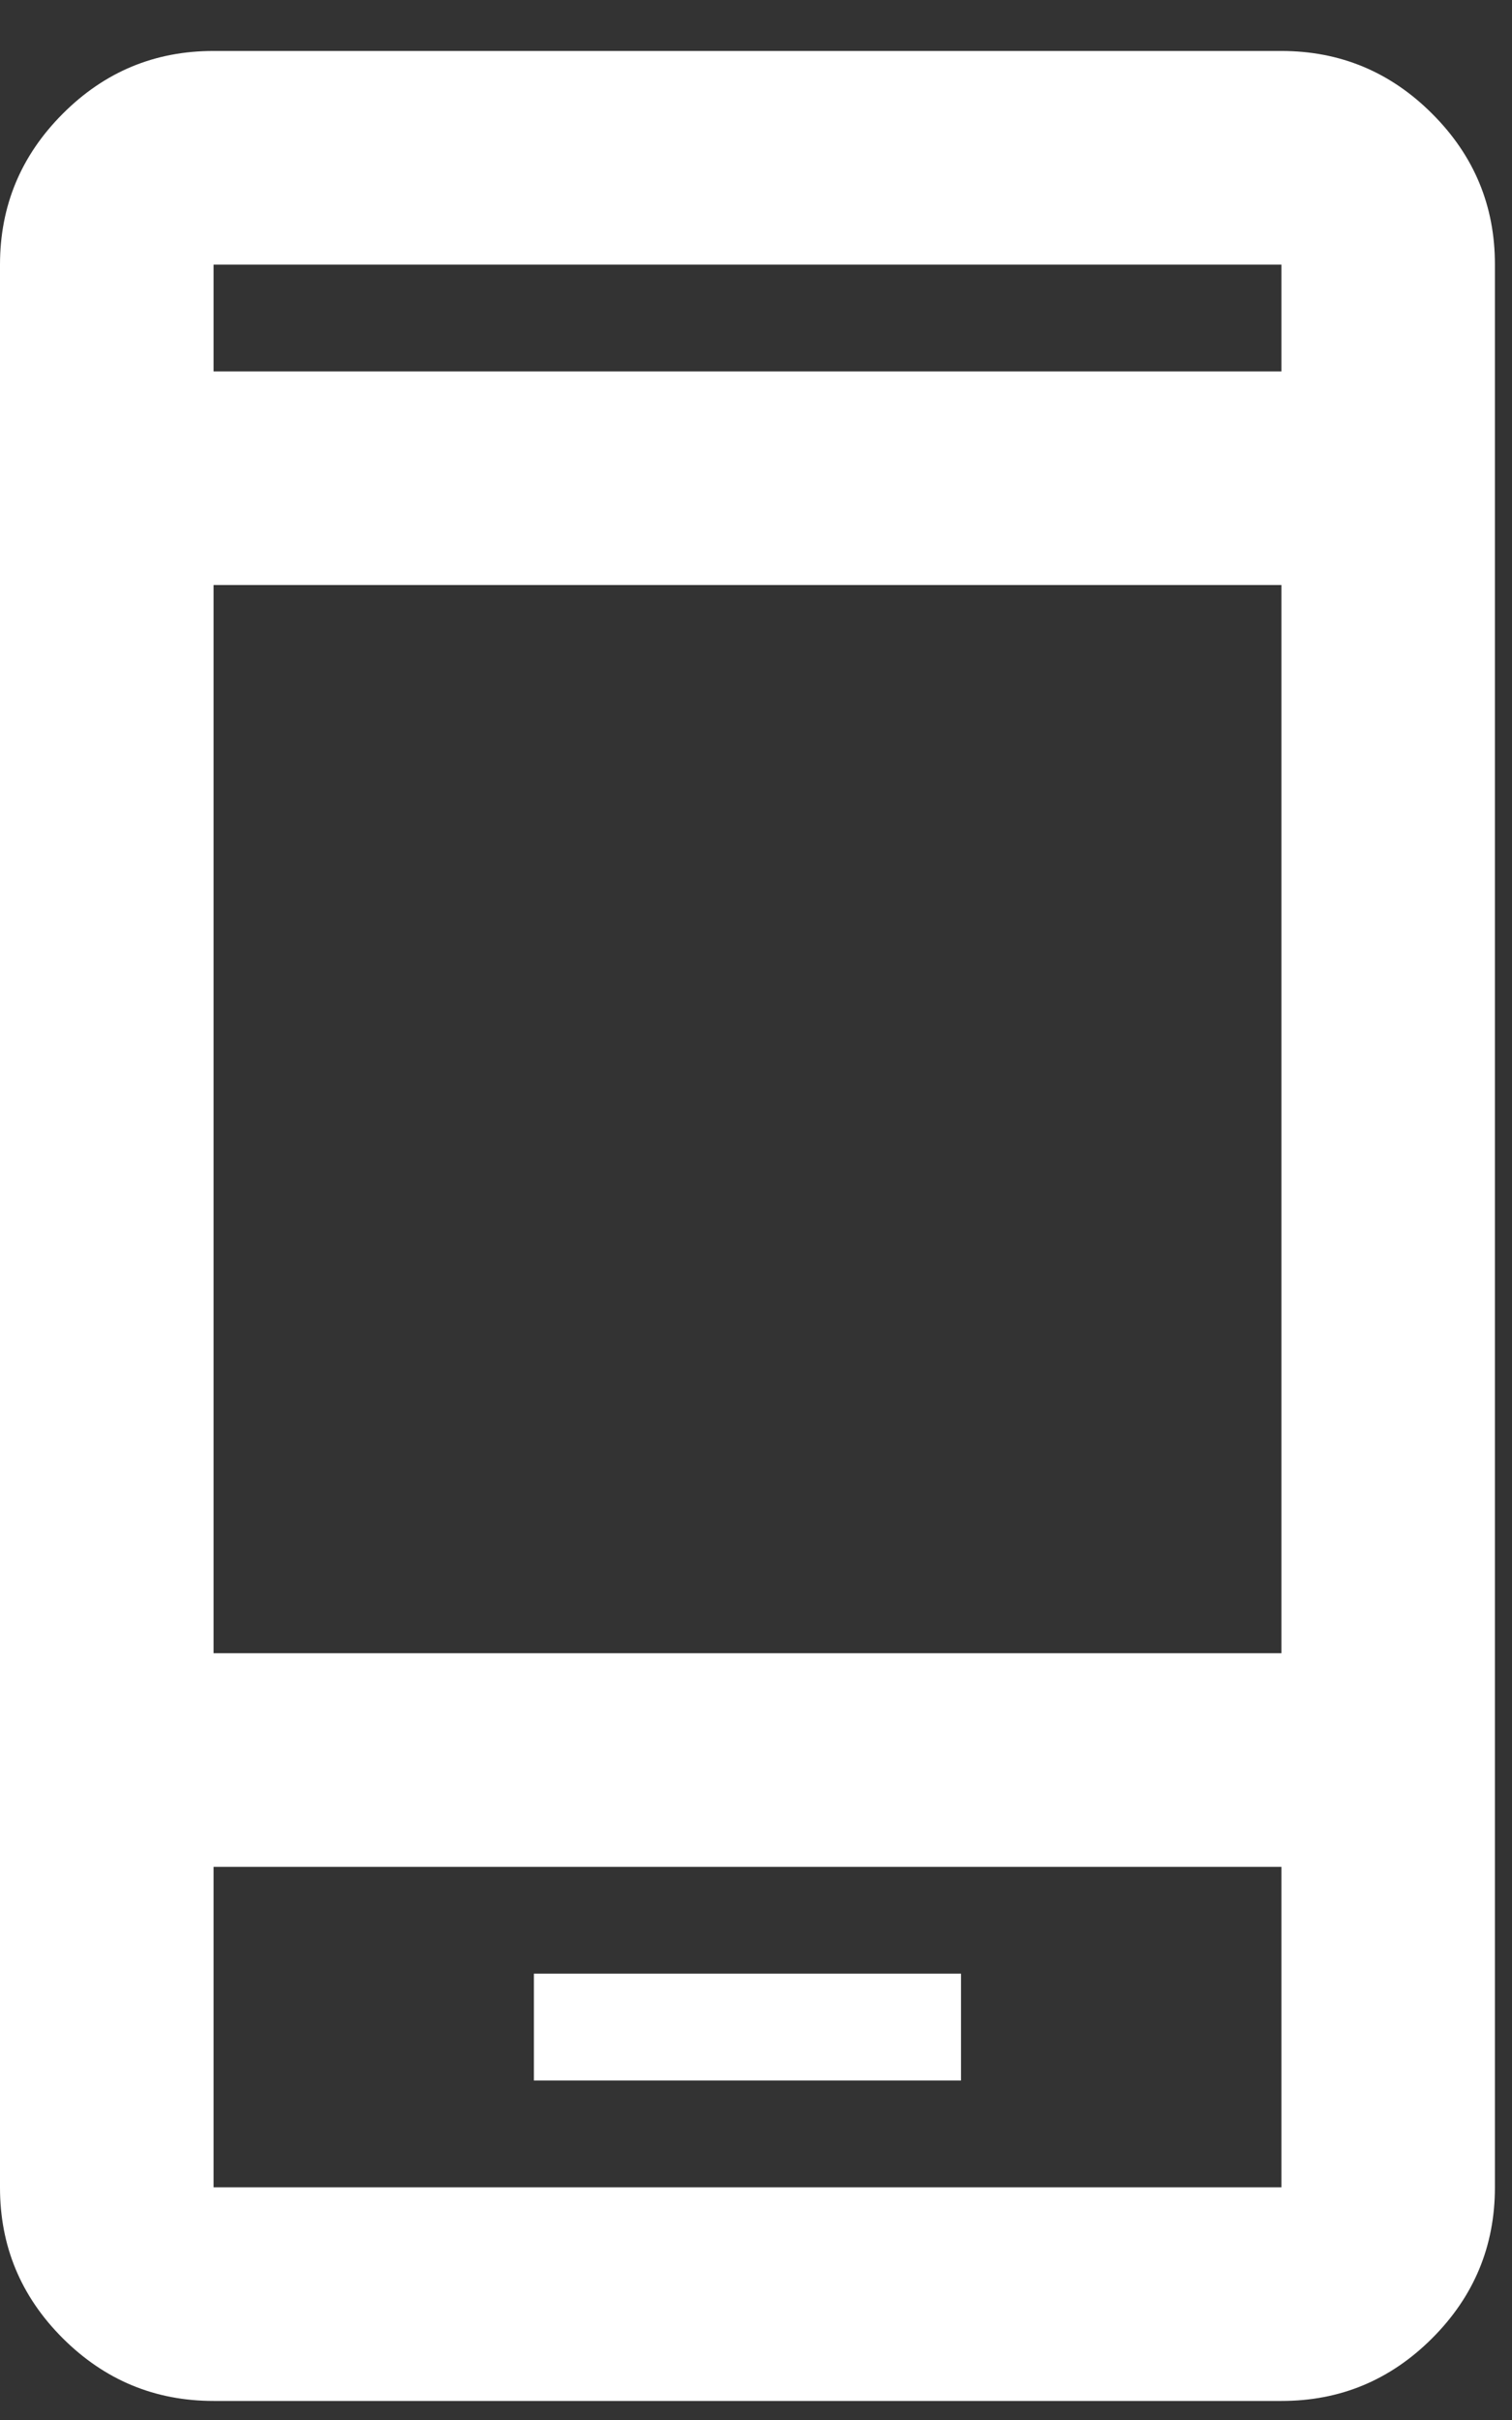 <?xml version="1.0" encoding="UTF-8"?>
<svg width="20px" height="32px" viewBox="0 0 20 32" version="1.1" xmlns="http://www.w3.org/2000/svg" xmlns:xlink="http://www.w3.org/1999/xlink">
    <rect x="0" y="0" width="20" height="32" fill="#333333" stroke="none"/>
    <title>Shape 3 Copy</title>
    <g id="Page-1" stroke="none" stroke-width="1" fill="none" fill-rule="evenodd">
        <g id="Kontakt" transform="translate(-1053, -512)" fill="#FFFFFF" fill-rule="nonzero">
            <g id="Shape-3-Copy" transform="translate(1053, 512.674)">
                <path d="M7.062,26.837 L12.712,26.837 L12.712,25.424 L7.062,25.424 L7.062,26.837 Z M2.825,31.074 C2.048,31.074 1.383,30.797 0.829,30.244 C0.275,29.69 -0.001,29.025 2.38588473e-06,28.249 L2.38588473e-06,2.825 C2.38588473e-06,2.048 0.277,1.383 0.831,0.829 C1.384,0.275 2.049,-0.001 2.825,2.38588524e-06 L16.95,2.38588524e-06 C17.726,2.38588524e-06 18.392,0.277 18.945,0.831 C19.499,1.384 19.775,2.049 19.774,2.825 L19.774,28.249 C19.774,29.026 19.498,29.691 18.944,30.245 C18.39,30.799 17.725,31.075 16.95,31.074 L2.825,31.074 Z M2.825,24.012 L2.825,28.249 L16.95,28.249 L16.95,24.012 L2.825,24.012 Z M2.825,21.187 L16.95,21.187 L16.95,7.062 L2.825,7.062 L2.825,21.187 Z M2.825,4.237 L16.95,4.237 L16.95,2.825 L2.825,2.825 L2.825,4.237 Z M2.825,24.012 L2.825,28.249 L2.825,24.012 Z M2.825,4.237 L2.825,2.825 L2.825,4.237 Z" id="Shape"></path>
            </g>
        </g>
    </g>
</svg>